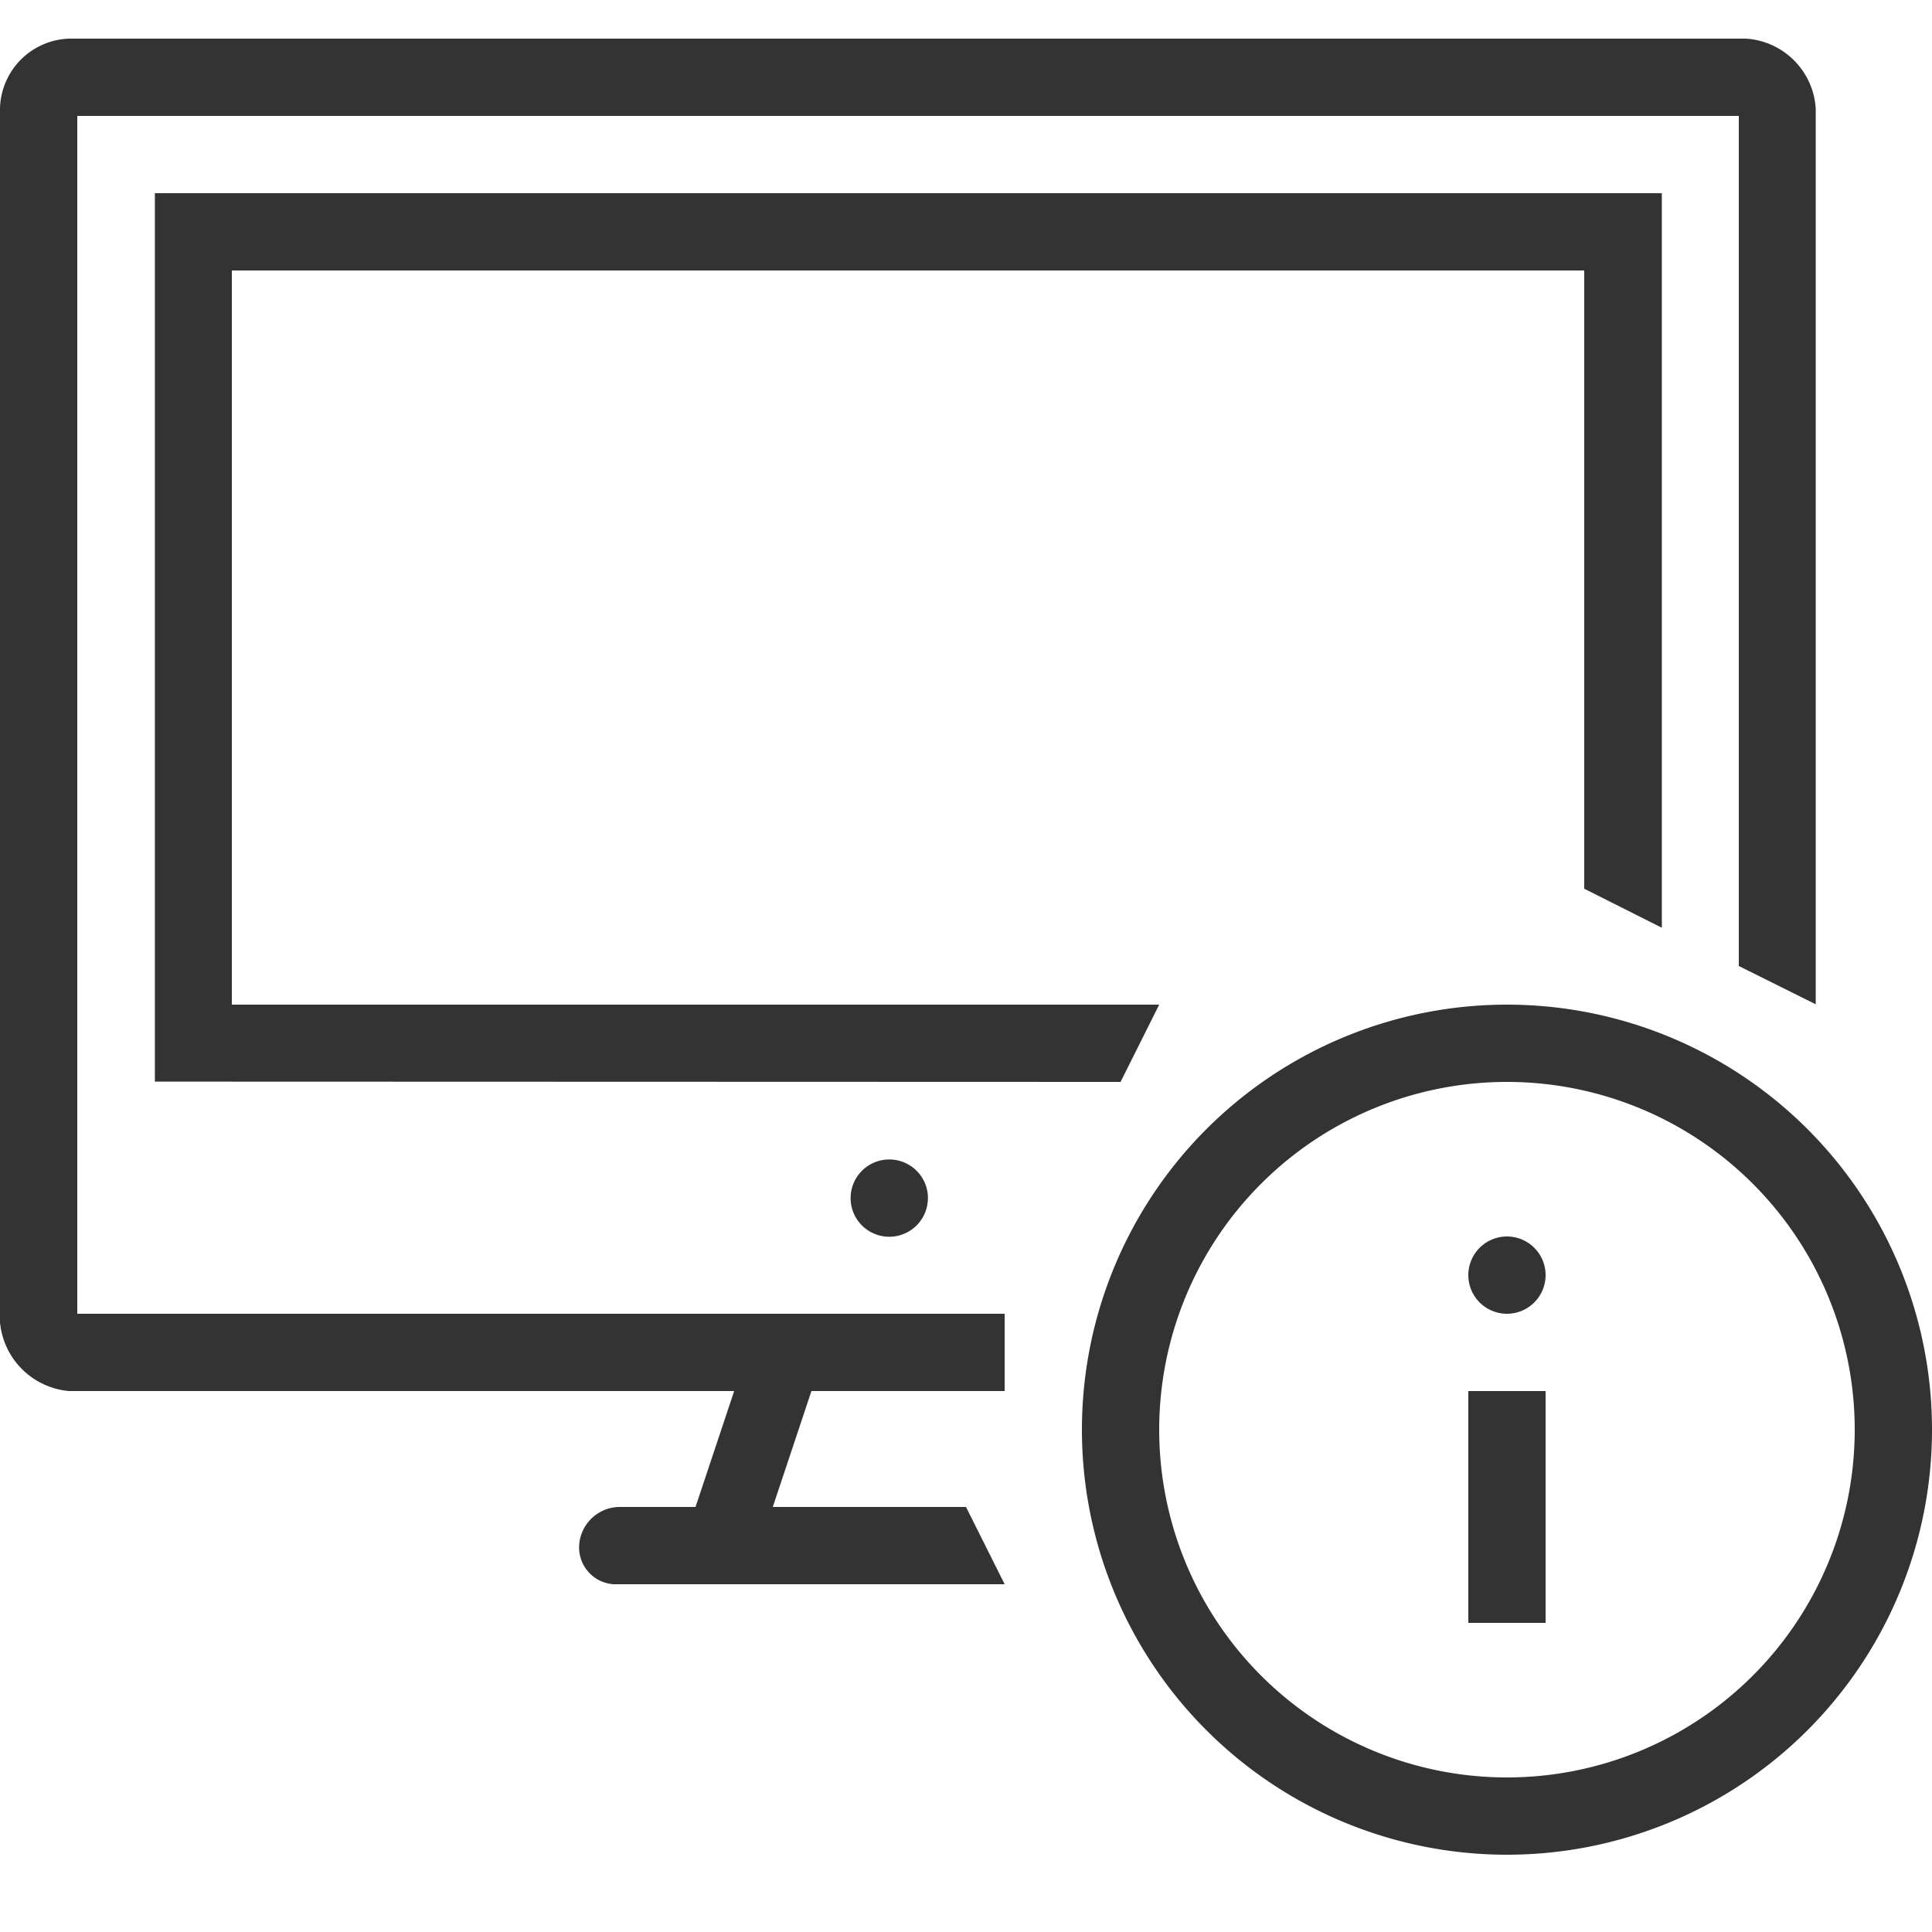 <svg xmlns="http://www.w3.org/2000/svg" width="50" height="50" viewBox="0 0 50 50"><path d="M45 3H2v31h24v2H1.785A1.968 1.968 0 0 1 0 34.219V2.8A1.852 1.852 0 0 1 1.785 1h43.406a1.933 1.933 0 0 1 1.8 1.806v23.185L45 25V3ZM16.008 39H18l1-3h2l-1 3h5l1 2H15.888a.954.954 0 0 1-.9-1 1.058 1.058 0 0 1 1.02-1Zm8.006-8a1 1 0 1 1-1-.993 1 1 0 0 1 1.001.993ZM30 26l-1 2-24.992-.008V5h39v19.01L41 23V7H6v19h24Zm9 22a11 11 0 1 1 11-11 11 11 0 0 1-11 11Zm0-20a9 9 0 1 0 9 9 9 9 0 0 0-9-9Zm-1 8h2v6h-2v-6Zm1-2a1 1 0 1 1 1-1 1 1 0 0 1-1 1Z" data-name="Manuals&amp;Documents" style="fill:#333;fill-rule:evenodd"/></svg>